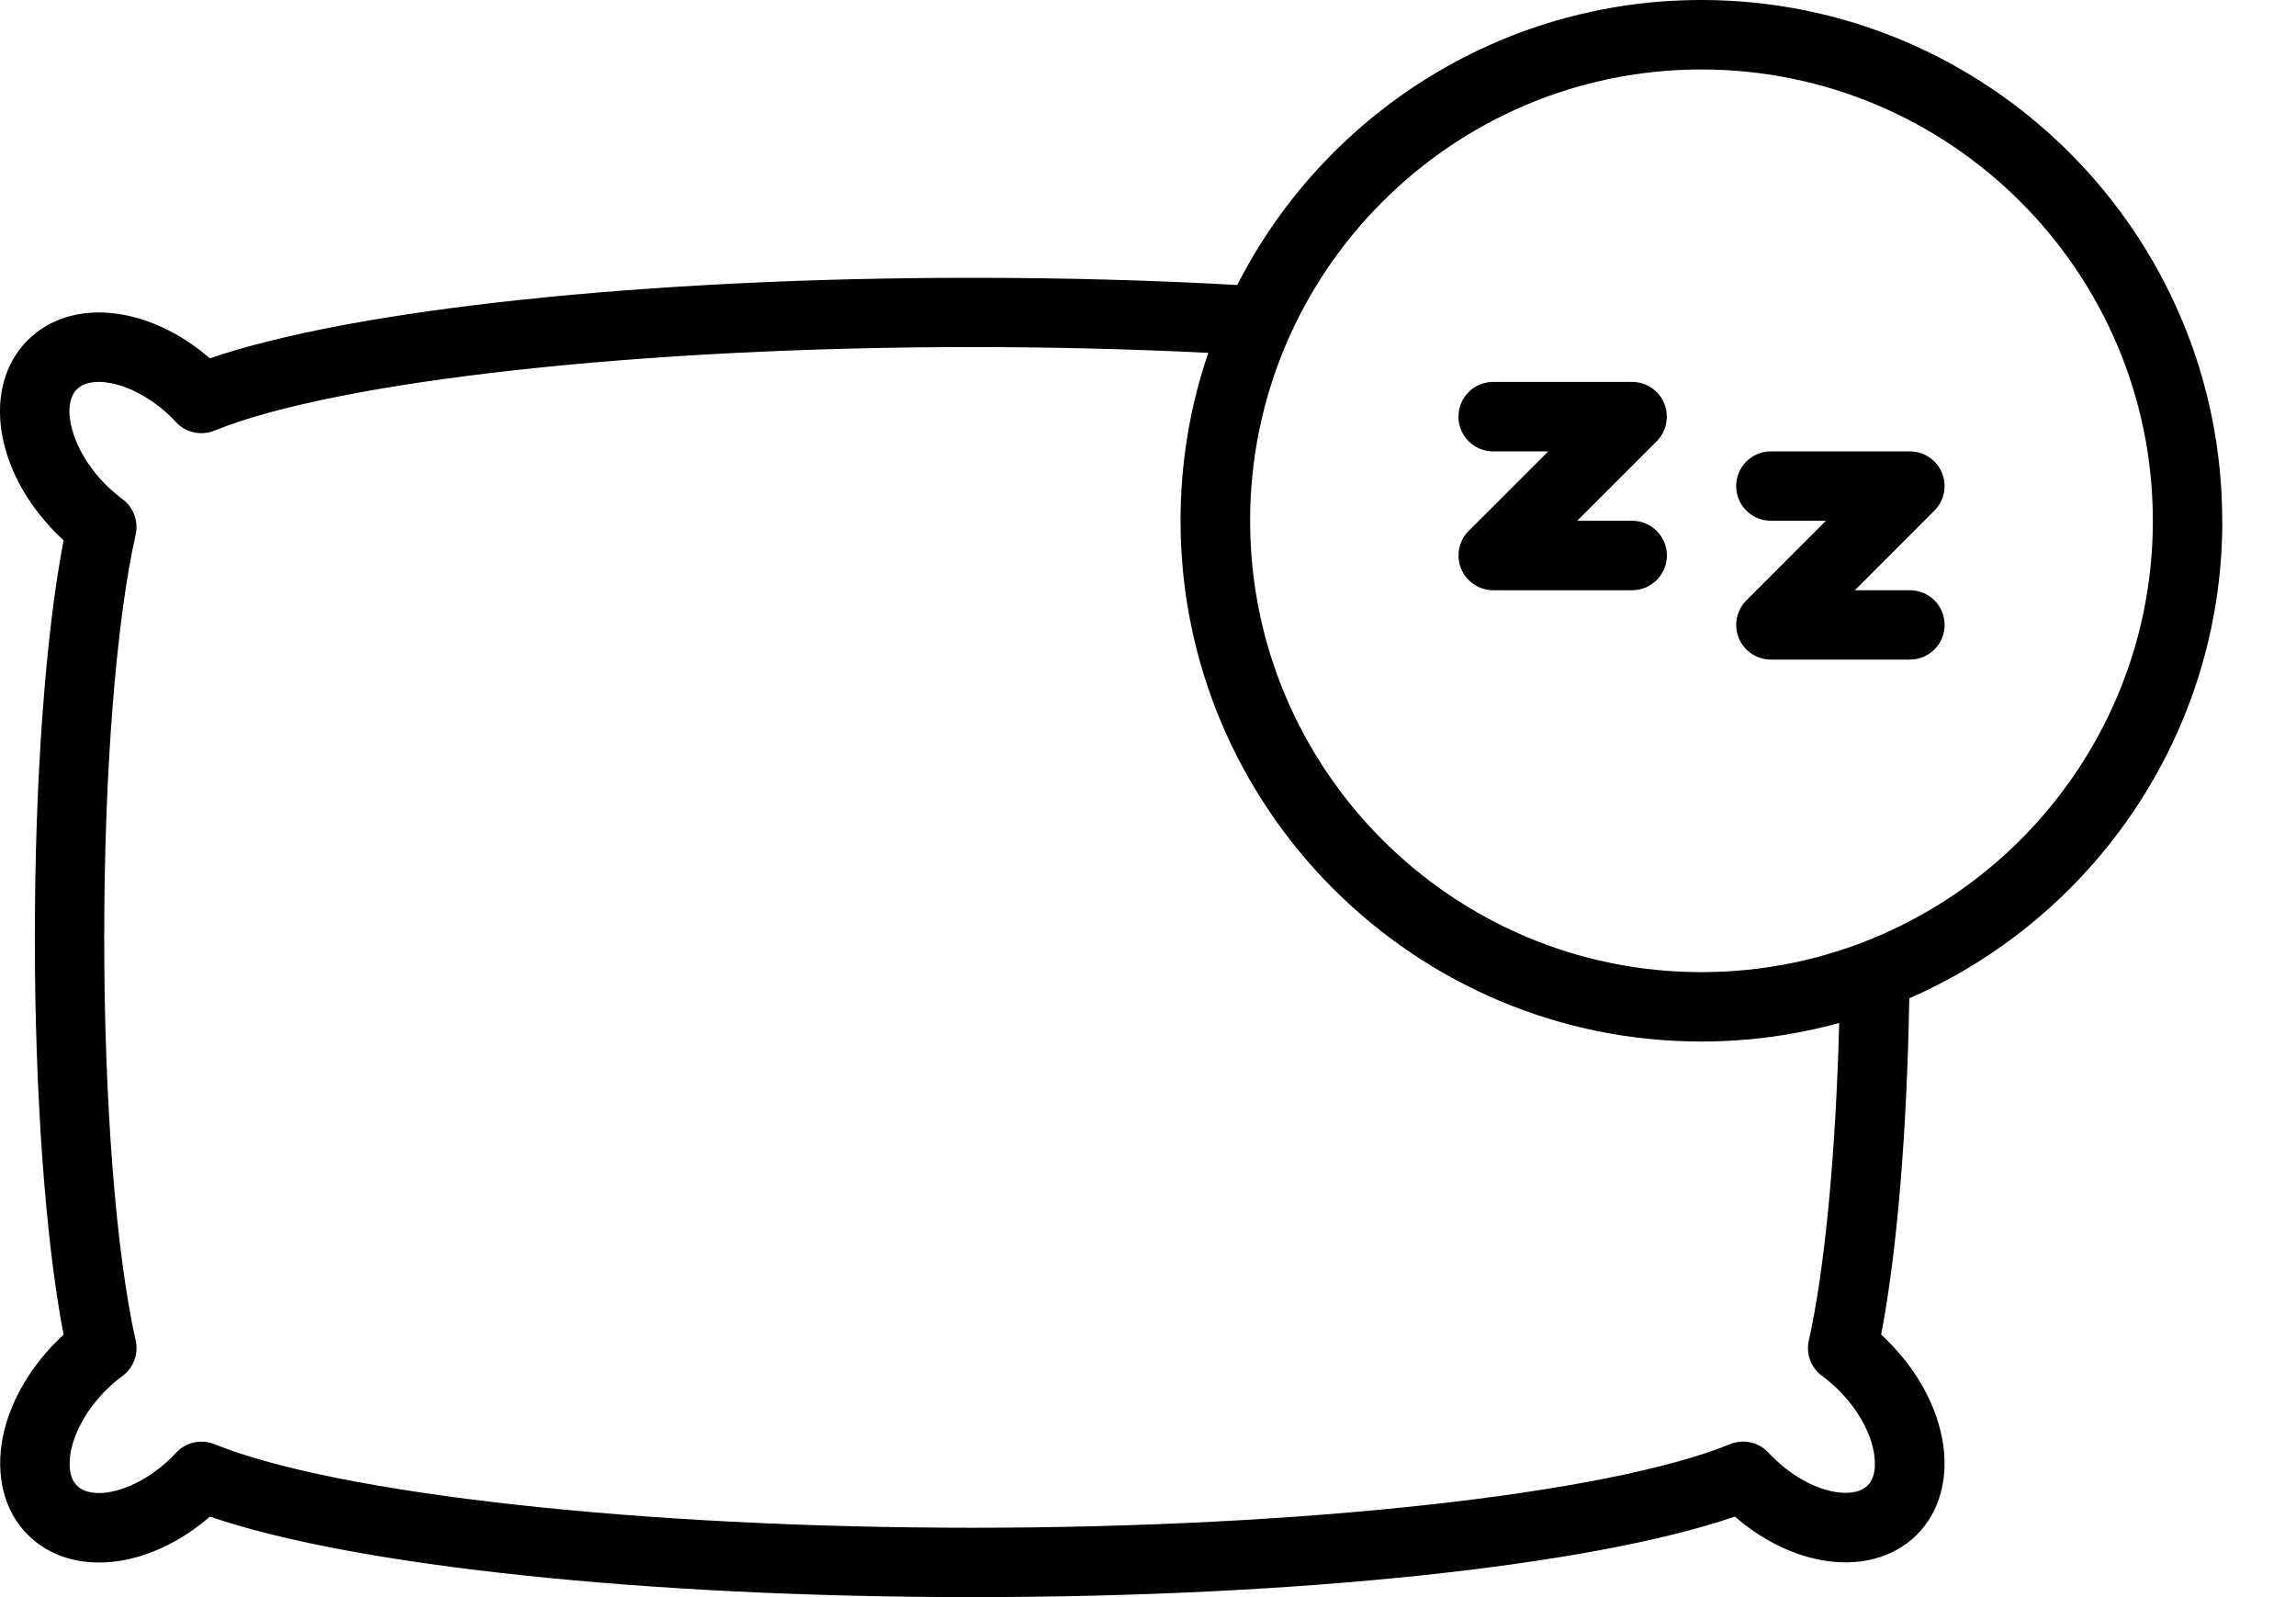 <svg xmlns="http://www.w3.org/2000/svg" fill="none" viewBox="0 0 23 16" height="16" width="23">
<path fill="black" d="M22.261 5.217C22.261 2.341 19.921 0 17.044 0C15.017 0 13.256 1.162 12.394 2.855C11.54 2.807 10.65 2.783 9.74 2.783C6.476 2.783 3.532 3.098 2.102 3.59C1.492 3.06 0.713 2.973 0.278 3.408C-0.185 3.87 -0.058 4.721 0.568 5.347C0.59 5.369 0.613 5.391 0.637 5.413C0.456 6.354 0.349 7.814 0.349 9.392C0.349 10.968 0.456 12.43 0.637 13.371C0.614 13.392 0.59 13.414 0.568 13.437C0.288 13.717 0.096 14.057 0.028 14.398C-0.048 14.784 0.042 15.14 0.279 15.376C0.714 15.81 1.492 15.724 2.103 15.193C3.532 15.686 6.476 16 9.741 16C13.005 16 15.949 15.686 17.379 15.193C17.634 15.415 17.93 15.567 18.225 15.625C18.61 15.702 18.966 15.611 19.202 15.375C19.439 15.138 19.529 14.783 19.453 14.398C19.385 14.057 19.193 13.716 18.913 13.436C18.891 13.413 18.868 13.391 18.844 13.37C19.002 12.552 19.103 11.351 19.126 10.001C20.97 9.196 22.262 7.354 22.262 5.218L22.261 5.217ZM17.044 0.696C19.538 0.696 21.566 2.724 21.566 5.217C21.566 7.71 19.538 9.739 17.044 9.739C14.55 9.739 12.523 7.711 12.523 5.217C12.523 2.724 14.55 0.696 17.044 0.696ZM18.253 13.784C18.312 13.827 18.367 13.876 18.42 13.928C18.601 14.109 18.728 14.33 18.768 14.533C18.782 14.607 18.807 14.786 18.708 14.882C18.611 14.979 18.432 14.957 18.36 14.942C18.155 14.901 17.935 14.774 17.755 14.593C17.741 14.58 17.728 14.567 17.716 14.553C17.618 14.447 17.464 14.413 17.331 14.468C16.095 14.969 13.044 15.305 9.74 15.305C6.436 15.305 3.386 14.969 2.149 14.468C2.015 14.414 1.862 14.448 1.764 14.553C1.752 14.567 1.738 14.58 1.726 14.593C1.369 14.95 0.927 15.04 0.771 14.883C0.673 14.786 0.696 14.607 0.711 14.534C0.752 14.33 0.879 14.11 1.059 13.929C1.112 13.877 1.167 13.829 1.226 13.785C1.337 13.703 1.39 13.563 1.359 13.428C1.162 12.553 1.044 11.043 1.044 9.392C1.044 7.741 1.162 6.231 1.359 5.356C1.389 5.222 1.337 5.081 1.226 4.999C1.167 4.956 1.112 4.907 1.059 4.855C0.703 4.498 0.613 4.056 0.77 3.9C0.926 3.743 1.368 3.834 1.725 4.189C1.739 4.203 1.751 4.216 1.763 4.229C1.861 4.335 2.015 4.368 2.148 4.314C3.385 3.813 6.435 3.477 9.739 3.477C10.547 3.477 11.34 3.497 12.104 3.535C11.923 4.063 11.826 4.629 11.826 5.216C11.826 8.093 14.167 10.434 17.043 10.434C17.521 10.434 17.984 10.369 18.424 10.248C18.39 11.552 18.28 12.716 18.12 13.427C18.089 13.561 18.141 13.702 18.252 13.784L18.253 13.784Z"></path>
<path fill="black" d="M14.958 4.522H15.509L14.712 5.319C14.613 5.418 14.583 5.568 14.637 5.698C14.691 5.829 14.818 5.913 14.959 5.913H16.35C16.542 5.913 16.698 5.757 16.698 5.565C16.698 5.373 16.542 5.217 16.35 5.217H15.799L16.596 4.42C16.695 4.321 16.724 4.171 16.671 4.041C16.617 3.91 16.49 3.826 16.349 3.826H14.958C14.765 3.826 14.61 3.982 14.61 4.174C14.61 4.366 14.765 4.522 14.958 4.522Z"></path>
<path fill="black" d="M17.74 5.217H18.291L17.494 6.015C17.395 6.114 17.365 6.263 17.419 6.394C17.473 6.524 17.6 6.608 17.741 6.608H19.132C19.324 6.608 19.48 6.453 19.48 6.261C19.48 6.068 19.324 5.913 19.132 5.913H18.581L19.378 5.115C19.477 5.016 19.507 4.867 19.453 4.736C19.399 4.606 19.272 4.522 19.131 4.522H17.74C17.548 4.522 17.392 4.677 17.392 4.869C17.392 5.062 17.548 5.217 17.74 5.217Z"></path>
</svg>
